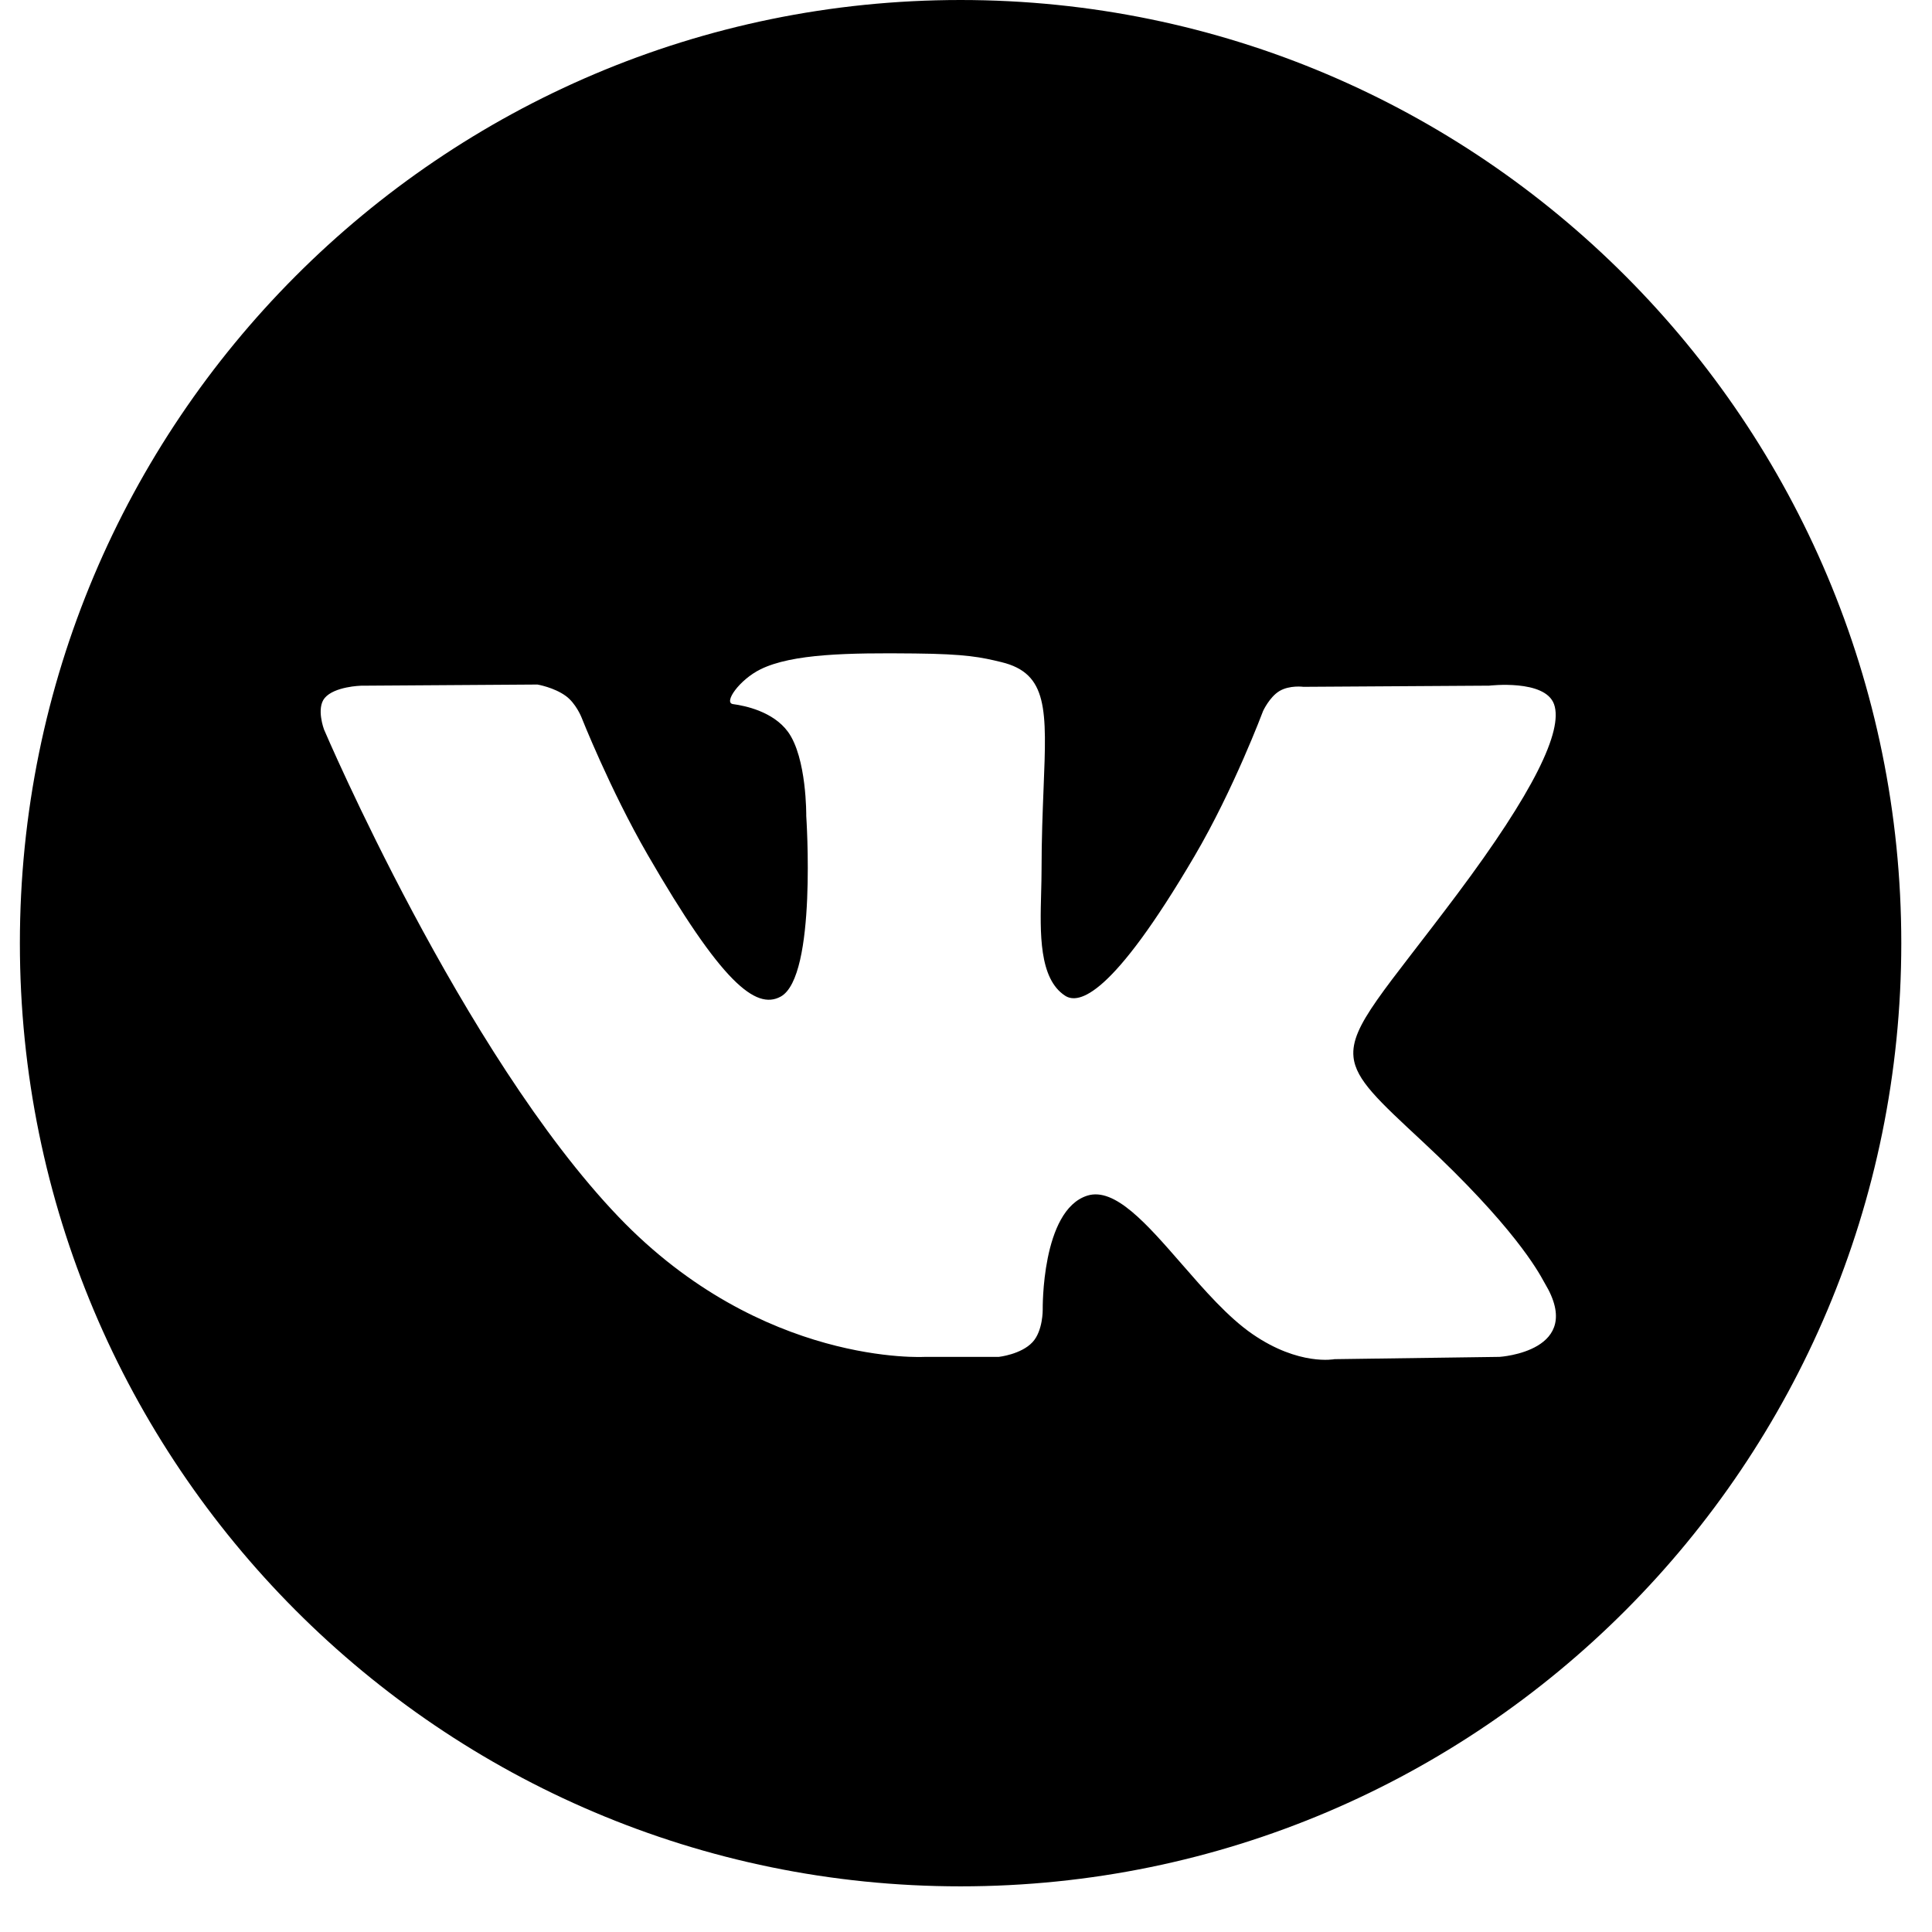 <?xml version="1.0" encoding="UTF-8"?> <svg xmlns="http://www.w3.org/2000/svg" width="38" height="38" viewBox="0 0 38 38" fill="none"> <path fill-rule="evenodd" clip-rule="evenodd" d="M37.396 18.551C37.396 28.797 29.112 37.102 18.893 37.102C8.675 37.102 0.391 28.797 0.391 18.551C0.391 8.306 8.675 0 18.893 0C29.112 0 37.396 8.306 37.396 18.551ZM19.646 26.688H18.194C18.194 26.688 14.99 26.882 12.168 23.936C9.091 20.724 6.373 14.348 6.373 14.348C6.373 14.348 6.216 13.931 6.387 13.728C6.578 13.501 7.099 13.487 7.099 13.487L10.571 13.464C10.571 13.464 10.898 13.519 11.132 13.691C11.325 13.833 11.433 14.099 11.433 14.099C11.433 14.099 11.994 15.522 12.737 16.809C14.188 19.321 14.863 19.871 15.355 19.602C16.073 19.209 15.858 16.05 15.858 16.05C15.858 16.05 15.871 14.903 15.497 14.392C15.207 13.997 14.66 13.881 14.418 13.849C14.223 13.823 14.544 13.368 14.959 13.164C15.584 12.857 16.687 12.839 17.991 12.853C19.006 12.863 19.299 12.927 19.696 13.023C20.617 13.246 20.588 13.961 20.526 15.503C20.508 15.964 20.486 16.498 20.486 17.116C20.486 17.255 20.482 17.403 20.478 17.555C20.457 18.345 20.432 19.249 20.95 19.585C21.216 19.757 21.867 19.611 23.493 16.841C24.265 15.529 24.843 13.985 24.843 13.985C24.843 13.985 24.969 13.71 25.165 13.592C25.366 13.472 25.637 13.509 25.637 13.509L29.29 13.486C29.29 13.486 30.388 13.355 30.566 13.851C30.752 14.373 30.155 15.591 28.663 17.585C27.245 19.479 26.556 20.175 26.622 20.792C26.669 21.241 27.116 21.649 27.974 22.447C29.772 24.12 30.252 24.999 30.366 25.208C30.375 25.225 30.381 25.237 30.387 25.245C31.191 26.583 29.494 26.688 29.494 26.688L26.249 26.733C26.249 26.733 25.552 26.872 24.635 26.24C24.155 25.91 23.686 25.371 23.239 24.857C22.555 24.072 21.924 23.346 21.385 23.517C20.48 23.805 20.509 25.758 20.509 25.758C20.509 25.758 20.515 26.176 20.309 26.398C20.085 26.64 19.646 26.688 19.646 26.688Z" fill="black"></path> </svg> 